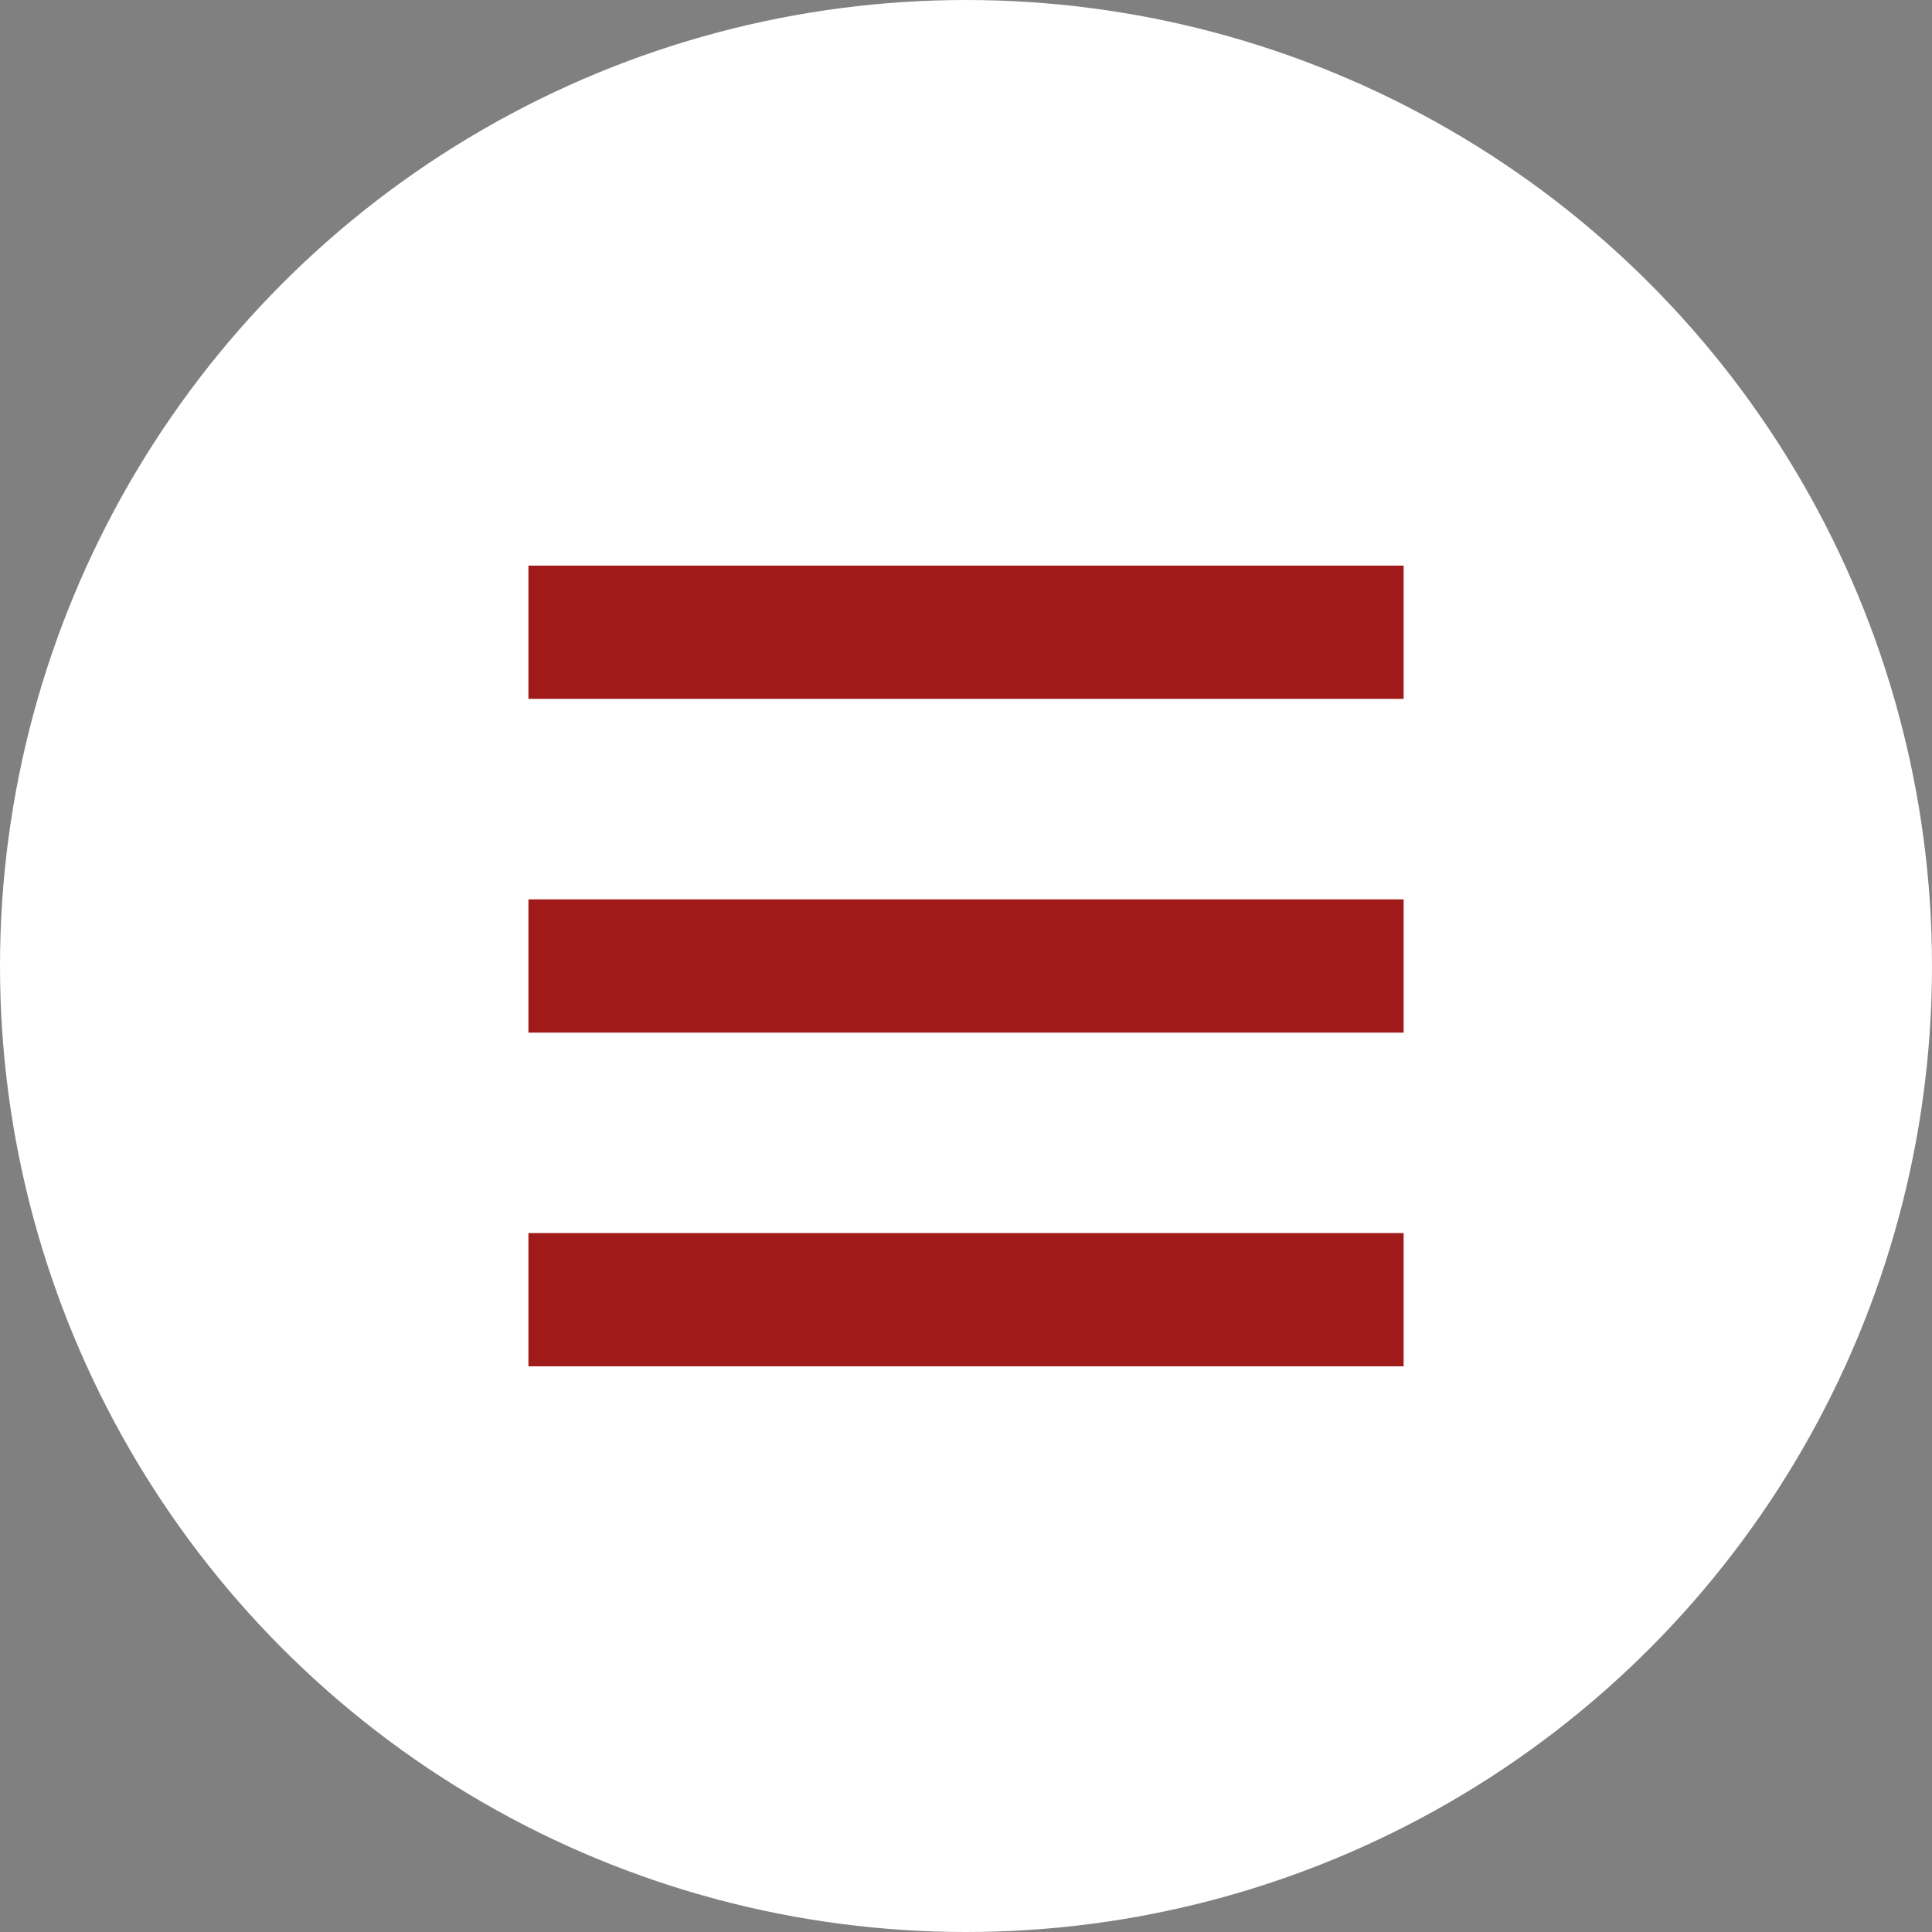 <svg xmlns="http://www.w3.org/2000/svg" width="29" height="29" viewBox="0 0 29 29">
    <rect x="0" y="0" width="29" height="29" fill="#808080" stroke="none"/>
    <g data-name="Raggruppa 221" transform="translate(-348 -16)">
        <circle data-name="Ellisse 8" cx="14.5" cy="14.5" r="14.5" transform="translate(348 16)" style="fill:#fff"/>
        <g data-name="Raggruppa 140">
            <path data-name="Linea 2" transform="translate(355.932 25.49)" style="fill:none;stroke:#a01a1a;stroke-width:2px" d="M0 0h13.137"/>
            <path data-name="Linea 4" transform="translate(355.932 30.5)" style="fill:none;stroke:#a01a1a;stroke-width:2px" d="M0 0h13.137"/>
            <path data-name="Linea 5" transform="translate(355.932 35.509)" style="fill:none;stroke:#a01a1a;stroke-width:2px" d="M0 0h13.137"/>
        </g>
    </g>
</svg>
